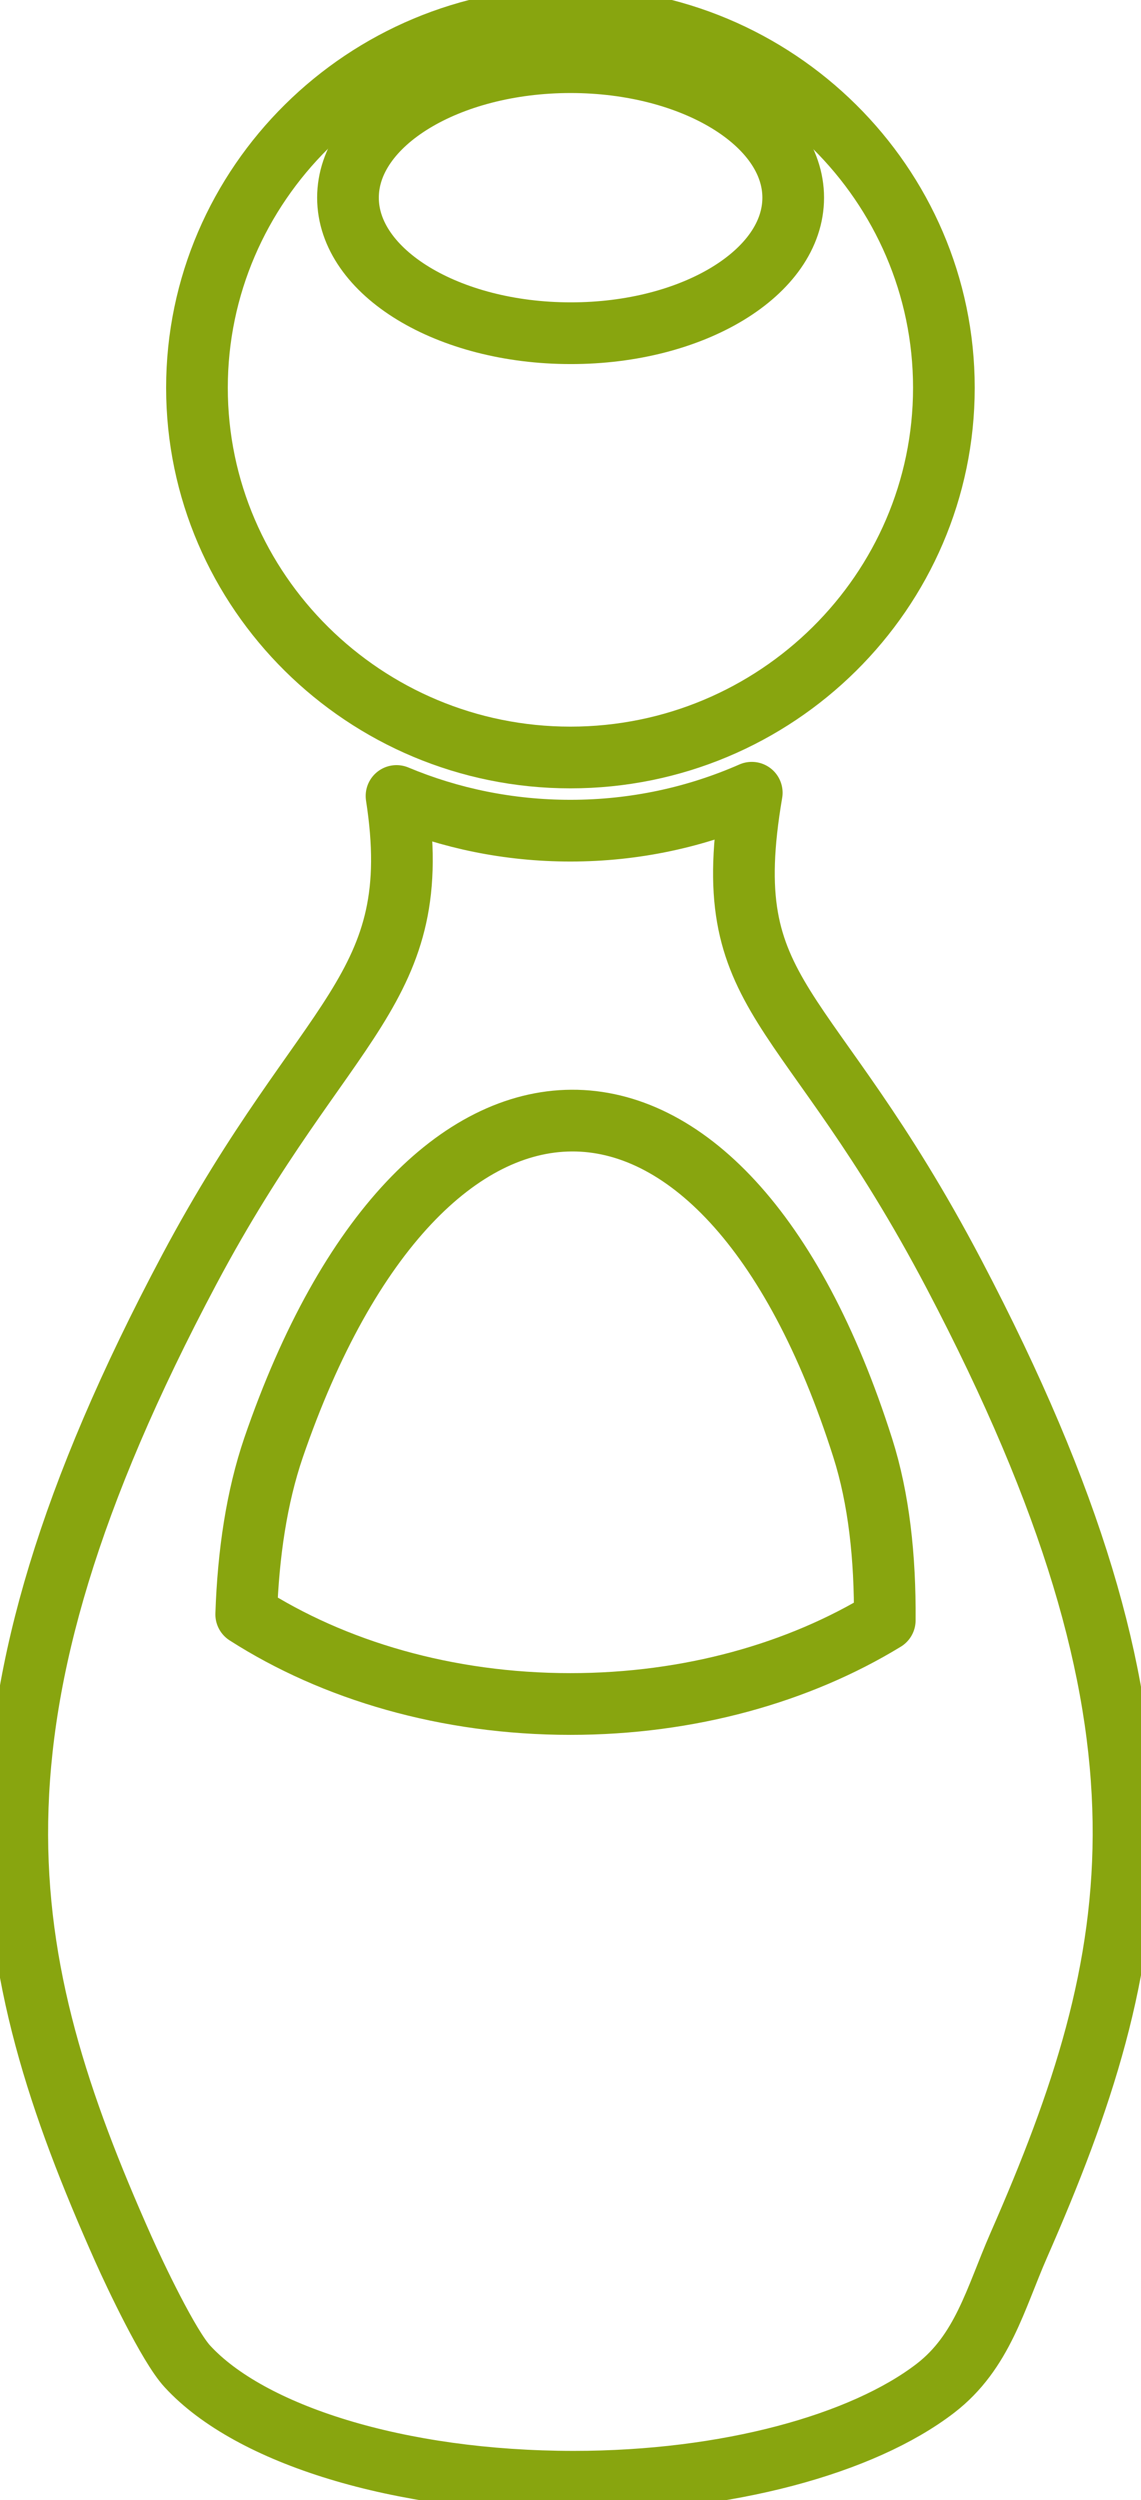 <?xml version="1.0" encoding="UTF-8"?> <svg xmlns="http://www.w3.org/2000/svg" width="37" height="81" viewBox="0 0 37 81" fill="none"> <g clip-path="url(#clip0)"> <path d="M30.608 12.564C30.608 5.966 25.171 0.585 18.497 0.585C11.829 0.585 6.387 5.966 6.387 12.564C6.387 19.163 11.829 24.543 18.497 24.543C25.171 24.543 30.608 19.163 30.608 12.564Z" stroke="#88A50F" stroke-width="2" stroke-linecap="round" stroke-linejoin="round"></path> <path d="M25.722 6.405C25.722 3.987 22.478 2.014 18.503 2.014C14.528 2.014 11.284 3.987 11.284 6.405C11.284 8.823 14.528 10.796 18.503 10.796C22.478 10.802 25.722 8.829 25.722 6.405Z" stroke="#88A50F" stroke-width="2" stroke-linecap="round" stroke-linejoin="round"></path> <path d="M3.998 72.862C4.38 73.717 5.471 76.018 6.078 76.673C8.096 78.869 12.903 80.409 18.604 80.409C23.58 80.409 27.977 79.191 30.332 77.382C31.861 76.205 32.278 74.478 33.031 72.757C37.163 63.348 38.659 55.989 30.945 41.299C26.144 32.166 23.215 32.505 24.378 25.685C22.579 26.475 20.595 26.914 18.497 26.914C16.496 26.914 14.595 26.516 12.858 25.79C13.842 32.125 10.553 32.839 6.14 41.129C-1.698 55.866 -0.18 63.489 3.998 72.862Z" stroke="#88A50F" stroke-width="2" stroke-linecap="round" stroke-linejoin="round"></path> <path d="M7.984 52.306C10.818 54.121 14.489 55.21 18.497 55.21C22.36 55.21 25.908 54.197 28.691 52.499C28.707 50.456 28.5 48.559 27.977 46.914C23.456 32.693 13.691 32.851 8.867 46.914C8.327 48.5 8.051 50.327 7.984 52.306Z" stroke="#88A50F" stroke-width="2" stroke-linecap="round" stroke-linejoin="round"></path> </g> <defs> <clipPath id="clip0"> <rect width="37" height="81" fill="white"></rect> </clipPath> </defs> </svg> 